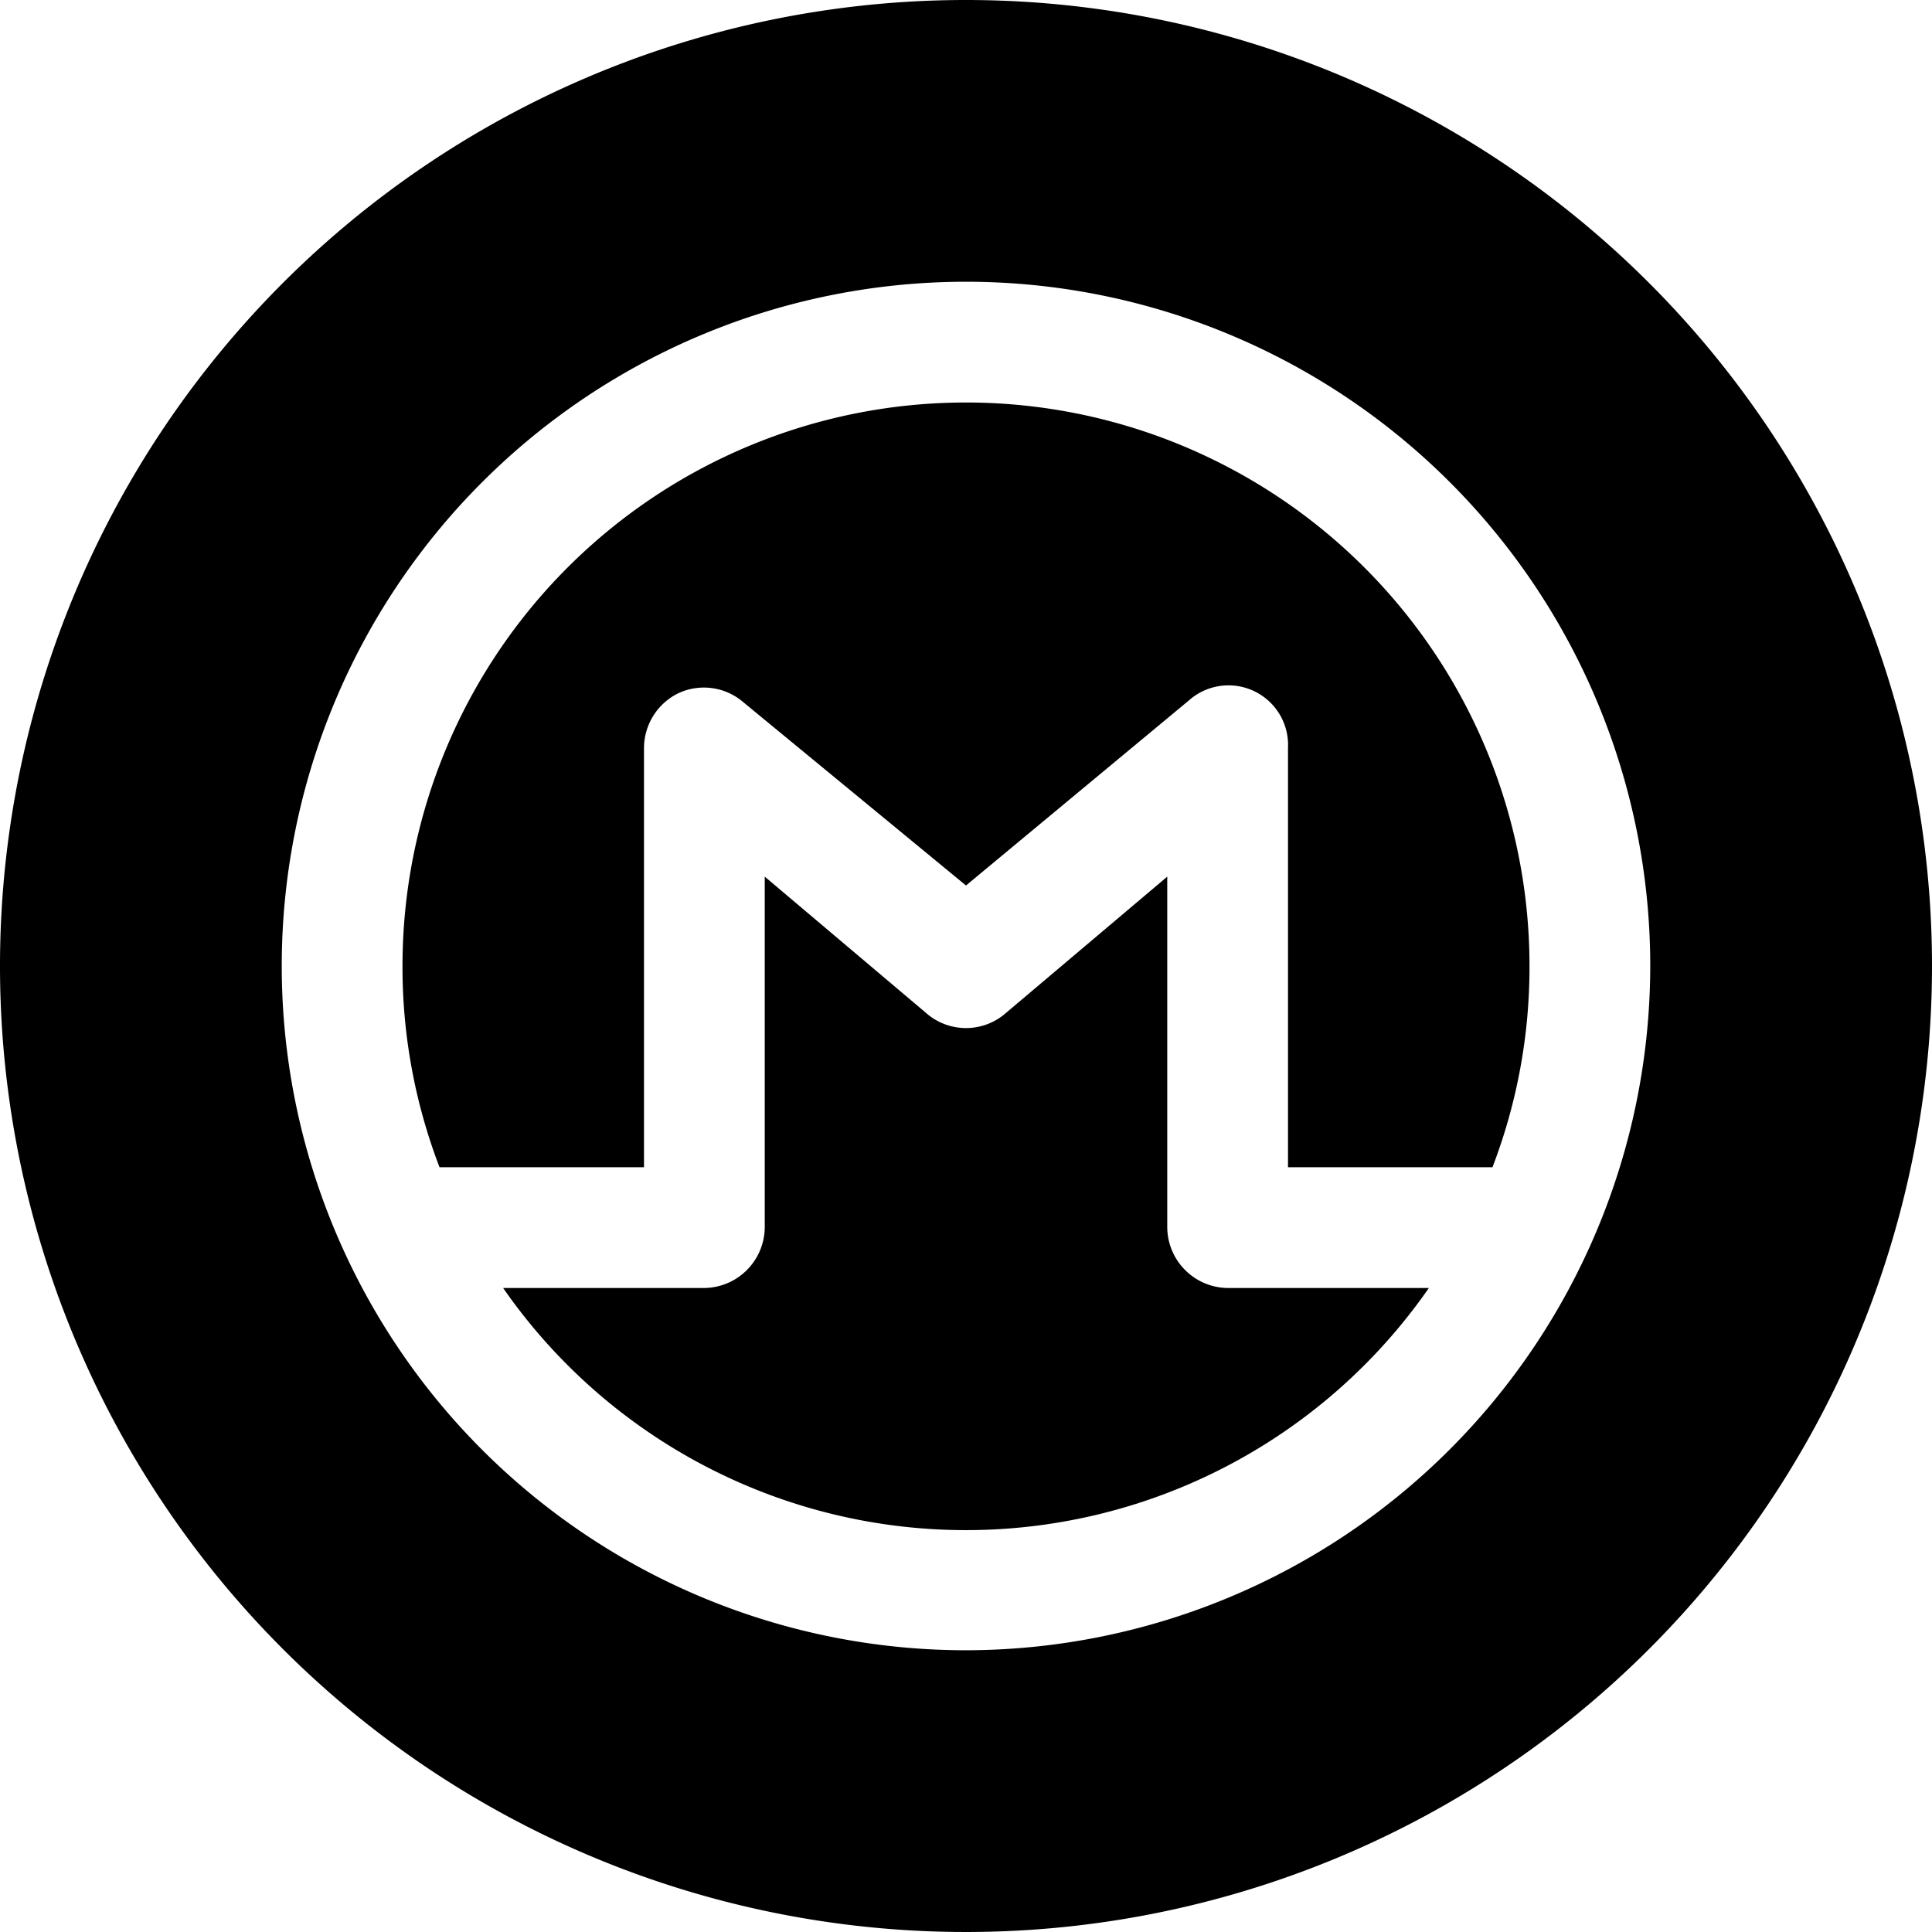 <svg xmlns="http://www.w3.org/2000/svg" viewBox="0 0 24 24"><g><path d="M14.5 15.25v-4.36l-2 1.69a0.75 0.75 0 0 1 -1 0l-2 -1.69v4.36a0.76 0.76 0 0 1 -0.75 0.75h-2.5a7 7 0 0 0 11.5 0h-2.5a0.76 0.76 0 0 1 -0.75 -0.75Z" fill="#000000" stroke-width="1"></path><path d="M12 5a7 7 0 0 0 -7 7 6.94 6.94 0 0 0 0.46 2.5H8V9.29a0.76 0.76 0 0 1 0.43 -0.68 0.75 0.75 0 0 1 0.8 0.11L12 11l2.77 -2.3a0.74 0.74 0 0 1 1.23 0.59v5.21h2.54A6.94 6.94 0 0 0 19 12a7 7 0 0 0 -7 -7Z" fill="#000000" stroke-width="1"></path><path d="M12 0a12 12 0 1 0 12 12A12 12 0 0 0 12 0Zm0 20.5a8.5 8.5 0 1 1 8.5 -8.5 8.51 8.51 0 0 1 -8.5 8.5Z" fill="#000000" stroke-width="1"></path></g></svg>